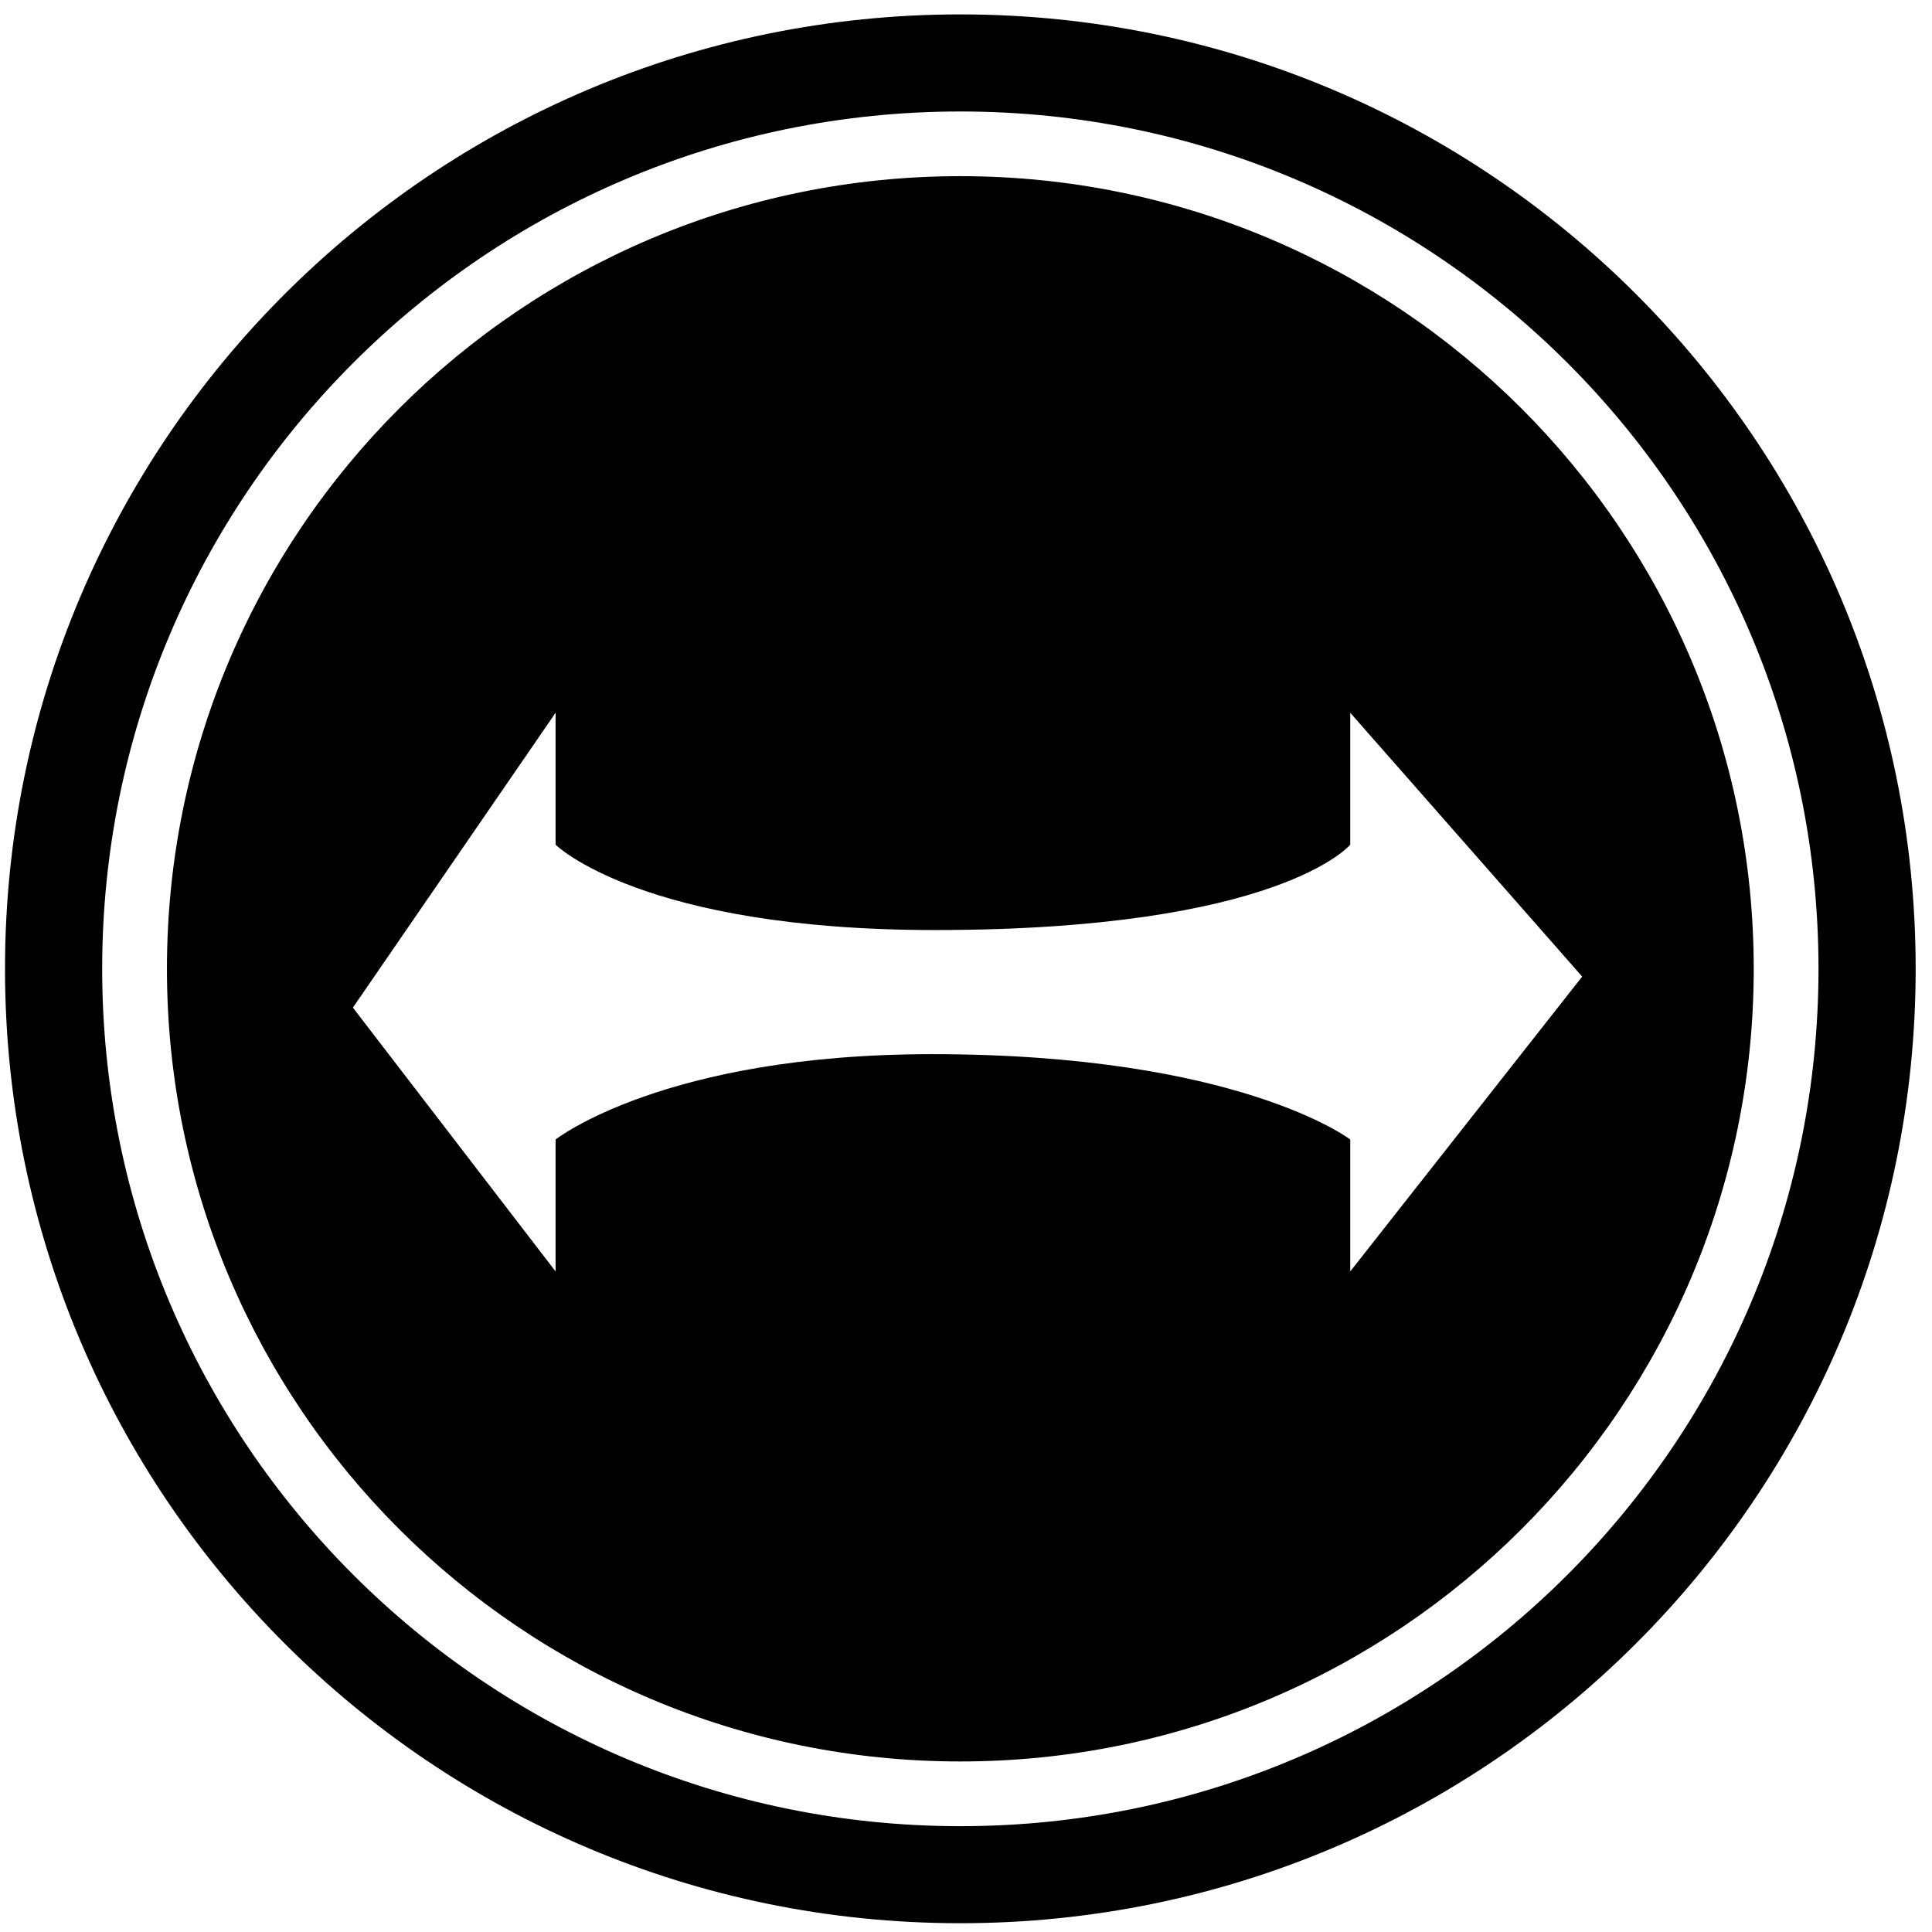 <?xml version="1.0" encoding="utf-8"?>
<!-- Generator: Adobe Illustrator 17.0.2, SVG Export Plug-In . SVG Version: 6.00 Build 0)  -->
<!DOCTYPE svg PUBLIC "-//W3C//DTD SVG 1.1//EN" "http://www.w3.org/Graphics/SVG/1.1/DTD/svg11.dtd">
<svg version="1.1" id="Layer_1" xmlns="http://www.w3.org/2000/svg" xmlns:xlink="http://www.w3.org/1999/xlink" x="0px" y="0px"
	 width="44px" height="44px" viewBox="0 0 44 44" enable-background="new 0 0 44 44" xml:space="preserve">
<g>
	<g>
		<path d="M21.871,0.328c-12.016,0-21.757,9.732-21.757,21.736c0,12.004,9.741,21.736,21.757,21.736
			c12.016,0,21.757-9.732,21.757-21.736C43.628,10.06,33.887,0.328,21.871,0.328z M21.871,41.59
			c-10.794,0-19.544-8.742-19.544-19.526c0-10.784,8.75-19.525,19.544-19.525c10.794,0,19.544,8.742,19.544,19.525
			C41.415,32.848,32.665,41.59,21.871,41.59z M21.871,4.012c-9.979,0-18.069,8.082-18.069,18.052c0,9.97,8.09,18.052,18.069,18.052
			c9.979,0,18.069-8.082,18.069-18.052C39.94,12.094,31.85,4.012,21.871,4.012z M30.751,28.956v-3.004c0,0-2.53-1.944-9.525-1.944
			c-6.113,0-8.573,1.944-8.573,1.944v3.004l-4.616-6.008l4.616-6.715v3.004c0,0,1.955,1.944,8.639,1.944
			c7.854,0,9.459-1.944,9.459-1.944v-3.004l5.282,6.008L30.751,28.956z"/>
	</g>
</g>
</svg>
